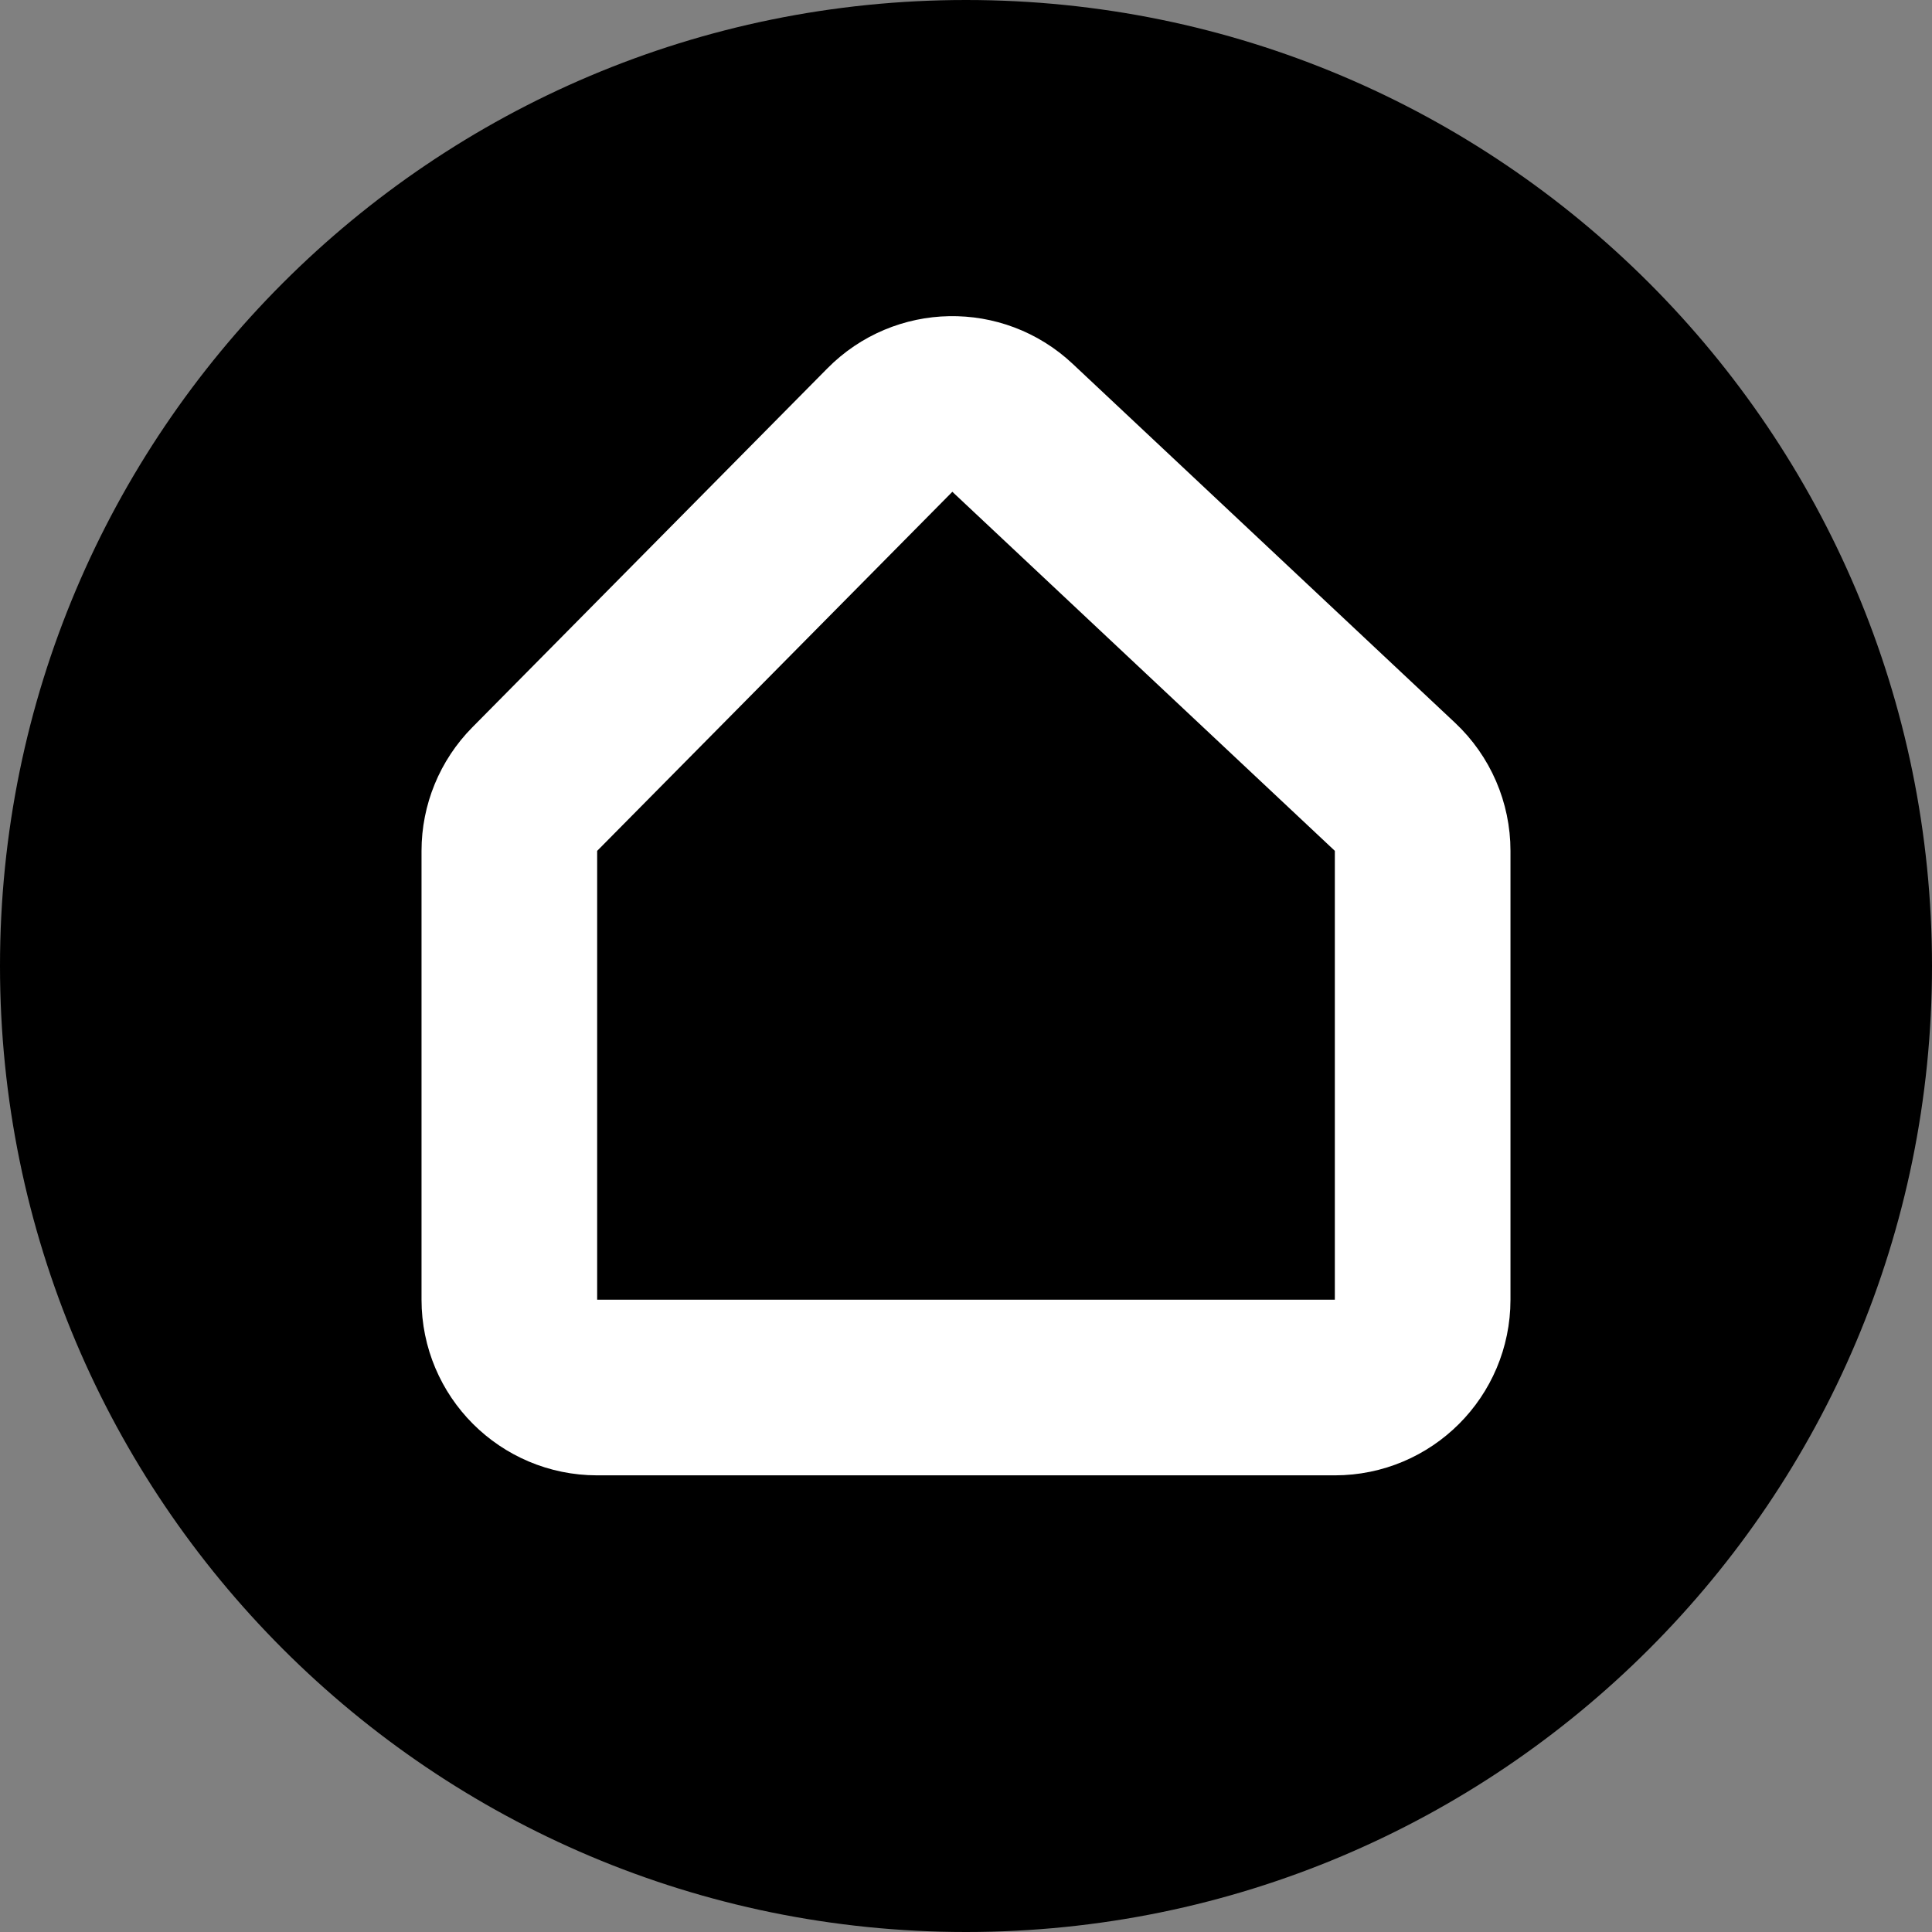<?xml version="1.0" encoding="UTF-8"?> <svg xmlns="http://www.w3.org/2000/svg" width="55" height="55" viewBox="0 0 55 55" fill="none"><rect x="0" y="0" width="55" height="55" fill="#808080" stroke="none"/> <g clip-path="url(#clip0_418_417)"> <path d="M27.5 55C42.688 55 55 42.688 55 27.5C55 12.312 42.688 0 27.5 0C12.312 0 0 12.312 0 27.5C0 42.688 12.312 55 27.5 55Z" fill="black"></path> <path d="M38 39.5C39.381 39.5 40.5 38.381 40.5 37V24.222C40.5 23.532 40.215 22.872 39.711 22.399L28.822 12.177C27.834 11.25 26.287 11.278 25.334 12.242L15.223 22.464C14.76 22.932 14.5 23.564 14.5 24.222V37C14.5 38.381 15.619 39.5 17 39.5H38Z" stroke="white" stroke-width="5" stroke-linejoin="round"></path> </g> <defs> <clipPath id="clip0_418_417"> <rect width="55" height="55" fill="white"></rect> </clipPath> </defs> </svg> 